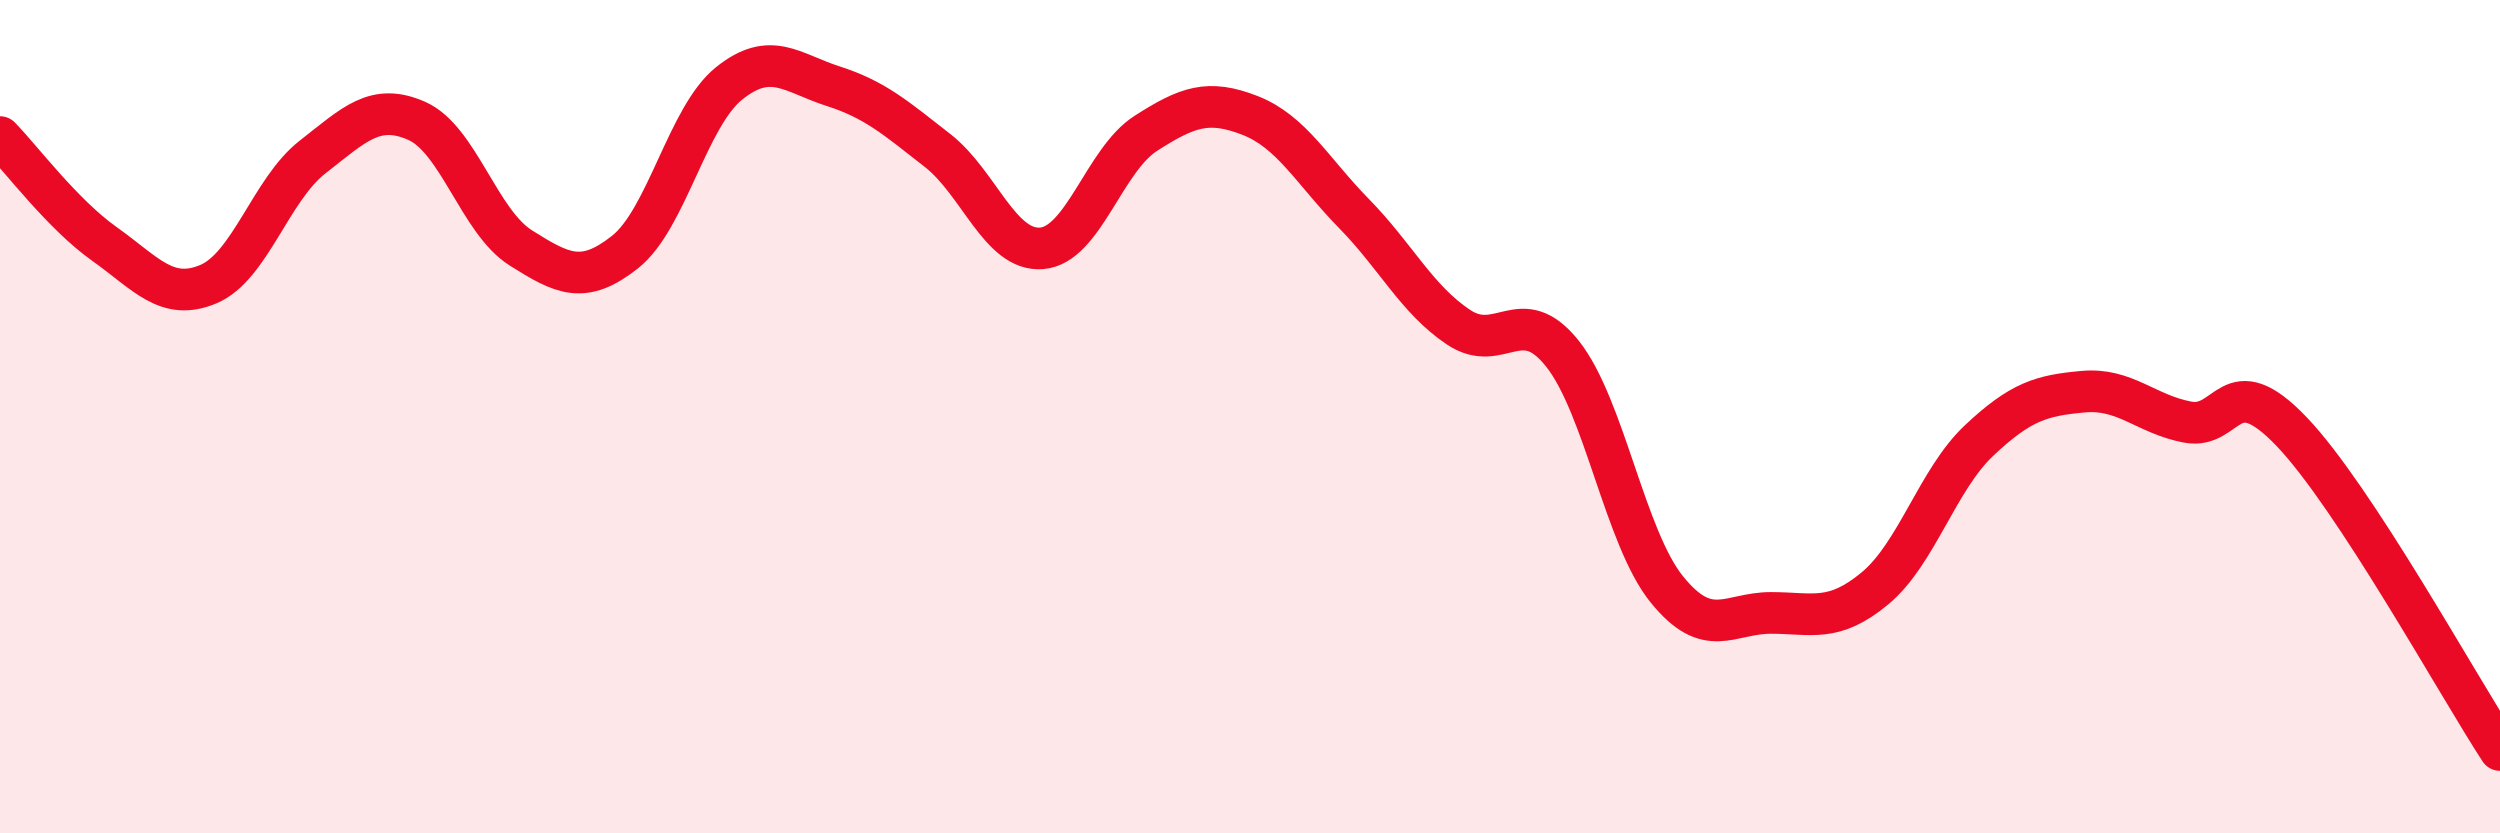 
    <svg width="60" height="20" viewBox="0 0 60 20" xmlns="http://www.w3.org/2000/svg">
      <path
        d="M 0,3.29 C 0.5,3.8 1.5,5.14 2.5,5.85 C 3.5,6.56 4,7.24 5,6.82 C 6,6.4 6.5,4.55 7.5,3.77 C 8.5,2.99 9,2.46 10,2.9 C 11,3.34 11.5,5.32 12.5,5.95 C 13.5,6.58 14,6.84 15,6.05 C 16,5.26 16.5,2.8 17.5,2 C 18.5,1.2 19,1.75 20,2.07 C 21,2.39 21.5,2.83 22.5,3.61 C 23.5,4.39 24,6.04 25,5.96 C 26,5.88 26.5,3.84 27.5,3.2 C 28.5,2.56 29,2.38 30,2.77 C 31,3.16 31.5,4.11 32.5,5.13 C 33.5,6.15 34,7.18 35,7.85 C 36,8.52 36.5,7.23 37.5,8.49 C 38.5,9.75 39,12.9 40,14.14 C 41,15.38 41.5,14.71 42.5,14.71 C 43.5,14.71 44,14.95 45,14.12 C 46,13.29 46.5,11.51 47.5,10.57 C 48.5,9.63 49,9.49 50,9.4 C 51,9.31 51.5,9.94 52.5,10.13 C 53.5,10.32 53.5,8.79 55,10.36 C 56.5,11.93 59,16.47 60,18L60 20L0 20Z"
        fill="#EB0A25"
        opacity="0.1"
        stroke-linecap="round"
        stroke-linejoin="round"
      />
      <path
        d="M 0,3.29 C 0.5,3.8 1.5,5.14 2.5,5.85 C 3.5,6.56 4,7.24 5,6.82 C 6,6.4 6.5,4.55 7.5,3.77 C 8.5,2.99 9,2.46 10,2.9 C 11,3.34 11.5,5.32 12.5,5.95 C 13.5,6.58 14,6.84 15,6.05 C 16,5.26 16.5,2.8 17.5,2 C 18.5,1.2 19,1.75 20,2.07 C 21,2.39 21.5,2.83 22.5,3.61 C 23.5,4.39 24,6.04 25,5.96 C 26,5.88 26.5,3.84 27.5,3.2 C 28.5,2.56 29,2.38 30,2.77 C 31,3.16 31.5,4.11 32.5,5.13 C 33.5,6.15 34,7.18 35,7.85 C 36,8.52 36.5,7.23 37.5,8.49 C 38.5,9.75 39,12.9 40,14.14 C 41,15.38 41.5,14.71 42.5,14.71 C 43.5,14.71 44,14.95 45,14.12 C 46,13.29 46.5,11.51 47.5,10.57 C 48.5,9.63 49,9.49 50,9.4 C 51,9.31 51.5,9.94 52.5,10.13 C 53.5,10.32 53.5,8.79 55,10.36 C 56.5,11.93 59,16.47 60,18"
        stroke="#EB0A25"
        stroke-width="1"
        fill="none"
        stroke-linecap="round"
        stroke-linejoin="round"
      />
    </svg>
  